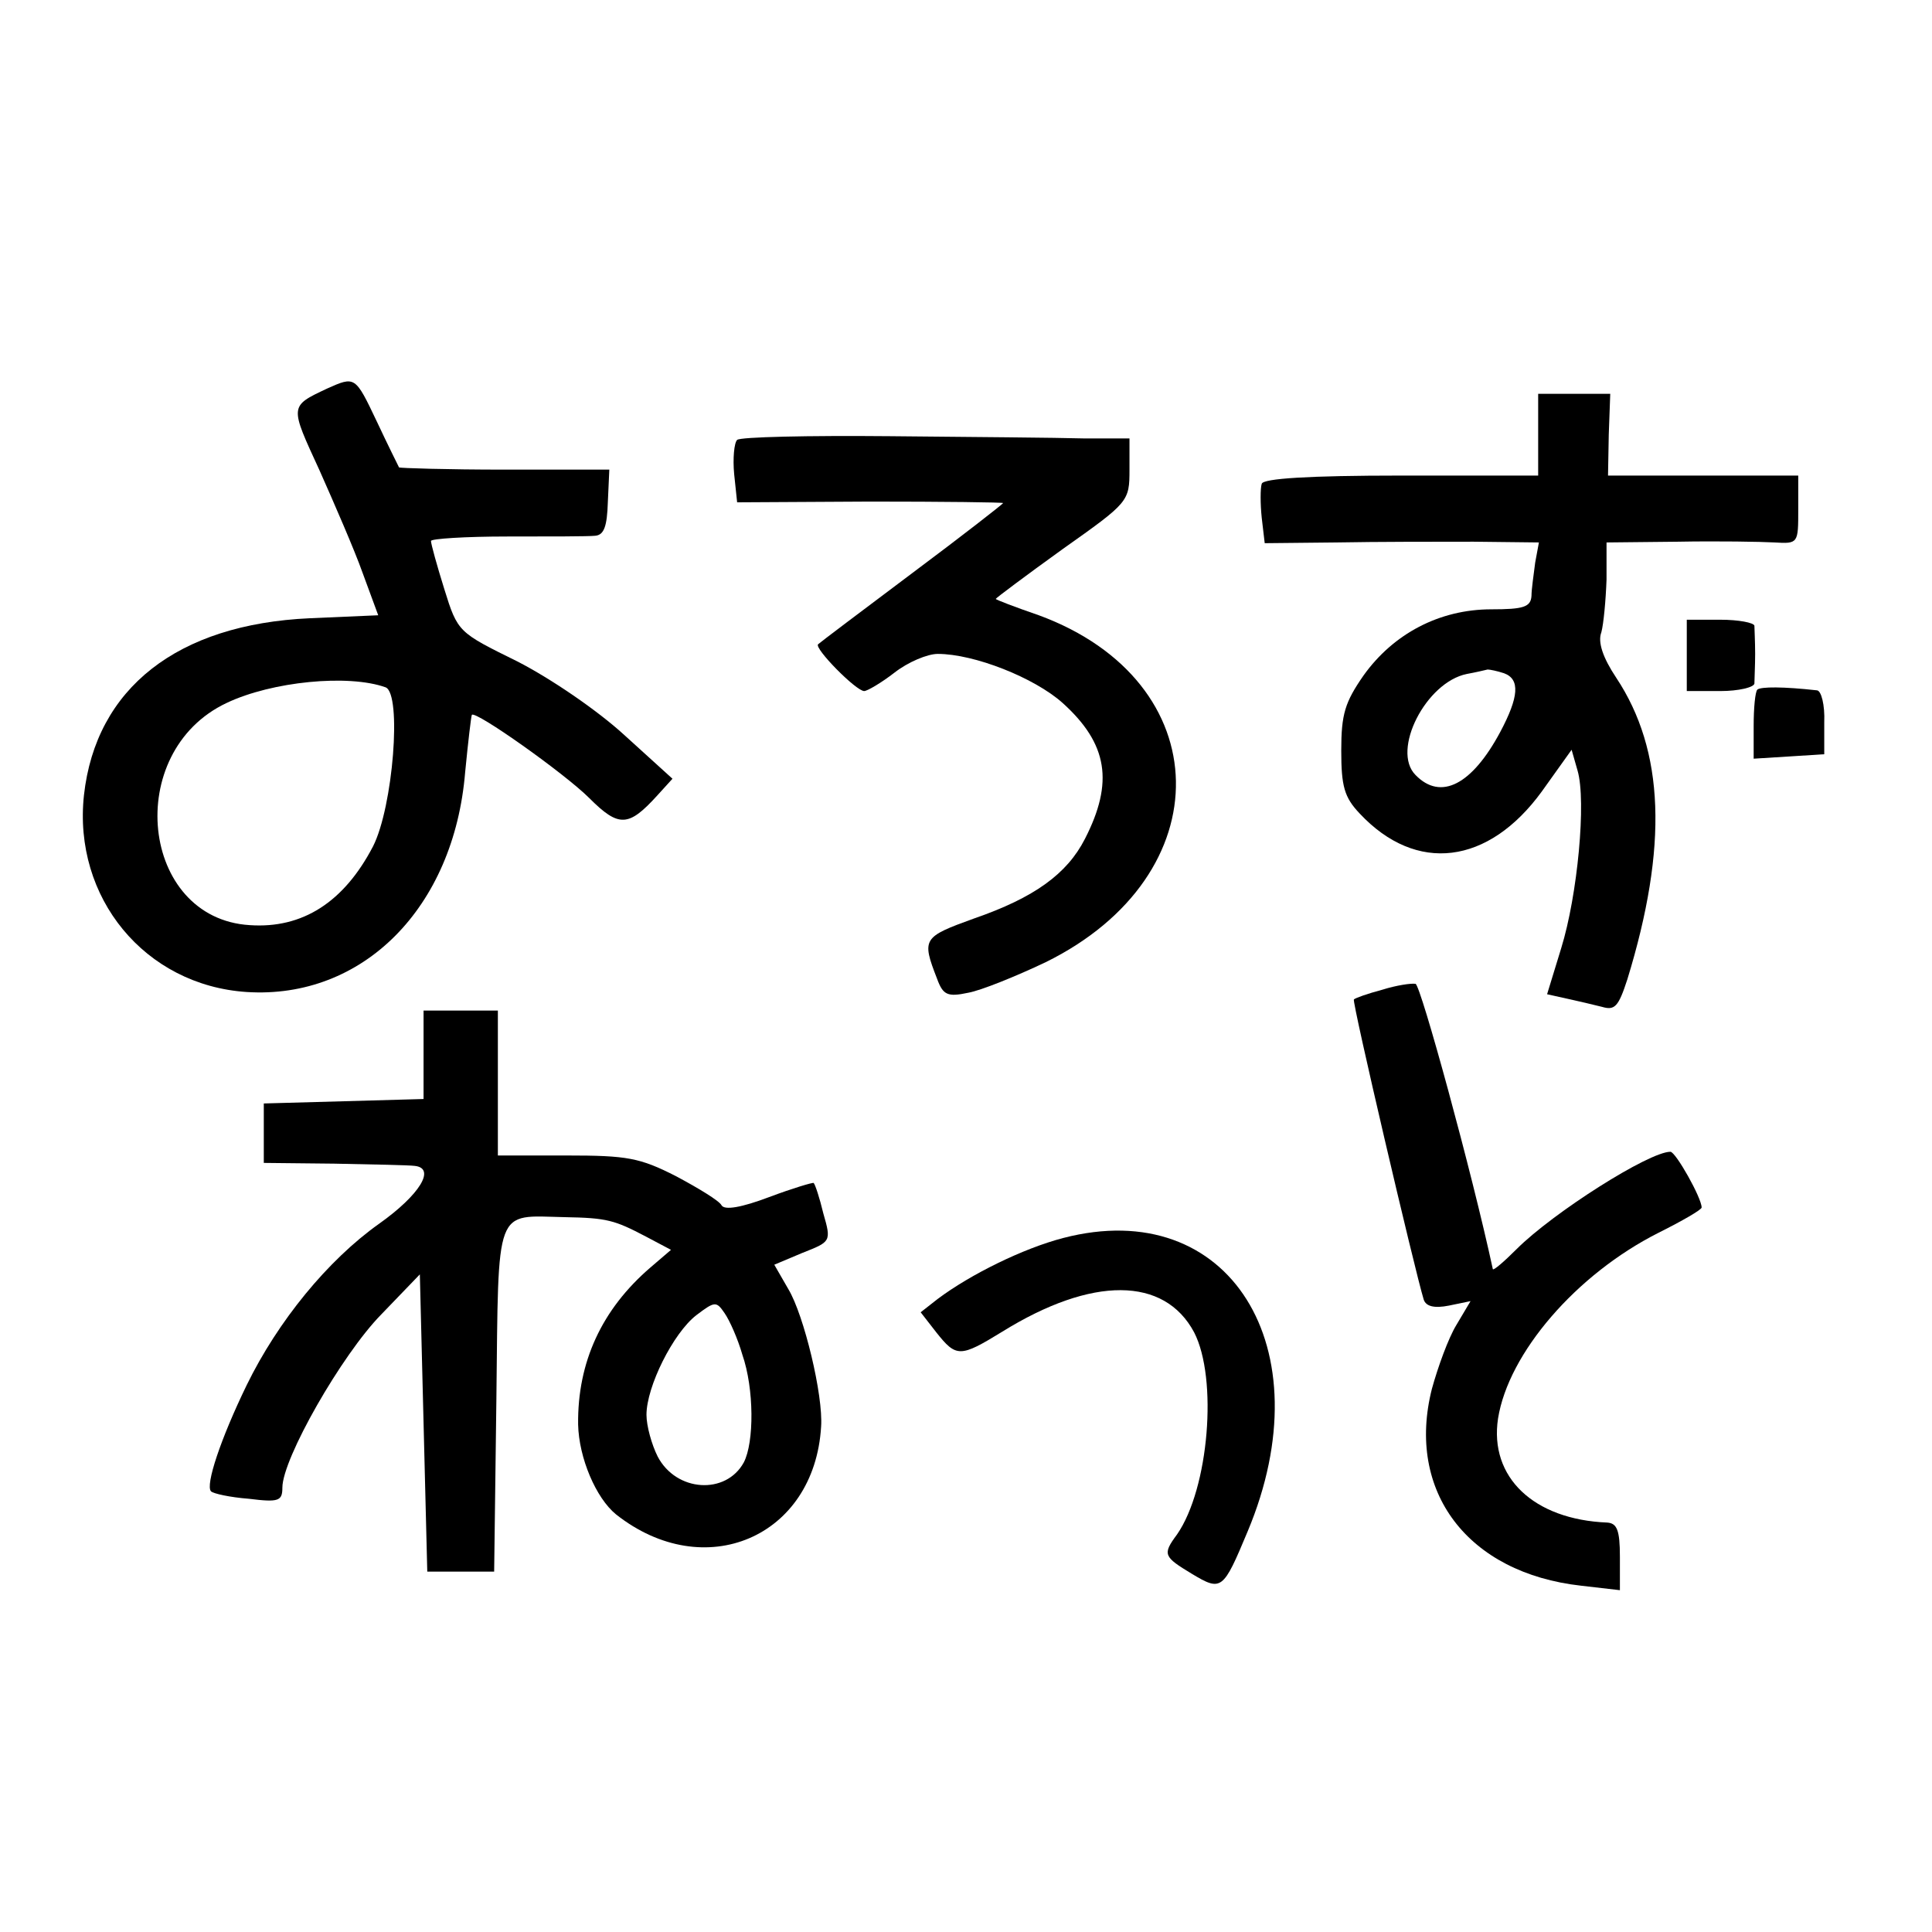 <?xml version="1.0" standalone="no"?>
<!DOCTYPE svg PUBLIC "-//W3C//DTD SVG 20010904//EN"
 "http://www.w3.org/TR/2001/REC-SVG-20010904/DTD/svg10.dtd">
<svg version="1.0" xmlns="http://www.w3.org/2000/svg"
 width="260pt" height="260pt" viewBox="0 0 260 260"
 preserveAspectRatio="xMidYMid meet">
<g transform="translate(0,260) scale(0.1,-0.1)"
fill="#000000" stroke="none">
<path d="M440 2077 c-51 -24 -50 -23 -10 -110 20 -45 47 -107 58 -138 l21 -57
-92 -4 c-178 -8 -288 -94 -304 -238 -15 -138 82 -256 219 -265 156 -10 279
113 294 296 4 41 8 75 9 77 5 6 125 -79 158 -112 40 -40 53 -39 92 4 l20 22
-65 59 c-36 33 -99 76 -144 99 -79 39 -80 39 -98 97 -10 32 -18 61 -18 65 0 3
46 6 103 6 56 0 109 0 118 1 12 1 16 13 17 45 l2 44 -141 0 c-77 0 -141 2
-142 3 -1 2 -15 30 -30 62 -29 61 -29 61 -67 44z m79 -402 c22 -9 10 -161 -17
-214 -39 -75 -95 -111 -166 -106 -147 9 -171 233 -31 299 61 29 164 39 214 21z"/>
<path d="M2070 2015 l0 -55 -184 0 c-126 0 -186 -4 -188 -11 -2 -6 -2 -27 0
-46 l4 -34 97 1 c53 1 136 1 184 1 l88 -1 -5 -27 c-2 -16 -5 -36 -5 -45 -1
-15 -11 -18 -54 -18 -70 0 -132 -33 -172 -89 -25 -36 -30 -52 -30 -101 0 -48
4 -63 25 -85 76 -81 173 -69 245 30 l40 56 8 -28 c12 -41 0 -168 -22 -239
l-19 -62 27 -6 c14 -3 35 -8 47 -11 17 -5 22 0 34 37 55 179 50 308 -15 406
-18 27 -25 48 -20 61 3 11 6 43 7 71 l0 50 96 1 c54 1 112 0 130 -1 32 -2 32
-1 32 44 l0 46 -128 0 -128 0 1 55 2 55 -48 0 -49 0 0 -55z m-46 -321 c22 -8
20 -32 -5 -79 -38 -71 -80 -93 -114 -58 -33 33 14 125 69 136 11 2 24 5 28 6
3 0 13 -2 22 -5z"/>
<path d="M992 2008 c-4 -4 -6 -25 -4 -46 l4 -38 179 1 c98 0 179 -1 179 -2 0
-1 -55 -44 -122 -94 -68 -51 -125 -94 -127 -96 -6 -5 51 -63 62 -63 4 0 23 11
41 25 18 14 44 25 58 25 49 0 130 -32 168 -66 61 -55 69 -107 30 -183 -24 -47
-68 -79 -149 -107 -69 -25 -71 -27 -50 -81 8 -22 14 -25 42 -19 17 3 64 22
104 41 238 117 233 378 -9 467 -32 11 -58 21 -58 22 0 1 40 31 90 67 89 63 90
64 90 107 l0 42 -62 0 c-35 1 -152 2 -261 3 -109 1 -201 -1 -205 -5z"/>
<path d="M2270 1718 l0 -48 45 0 c25 0 45 5 46 10 0 6 1 24 1 40 0 17 -1 34
-1 38 -1 4 -21 8 -46 8 l-45 0 0 -48z"/>
<path d="M2365 1672 c-3 -3 -5 -25 -5 -49 l0 -44 48 3 47 3 0 43 c1 23 -4 43
-10 43 -45 5 -75 5 -80 1z"/>
<path d="M1860 1268 c-19 -5 -36 -11 -38 -13 -3 -2 82 -365 94 -404 3 -9 14
-12 34 -8 l29 6 -19 -32 c-11 -18 -25 -57 -33 -86 -35 -138 48 -248 201 -265
l52 -6 0 45 c0 36 -4 45 -17 46 -99 4 -159 61 -147 140 14 88 105 194 216 250
32 16 58 31 58 34 0 13 -35 75 -42 75 -29 0 -158 -82 -207 -131 -17 -17 -31
-29 -32 -27 -28 130 -97 382 -104 384 -6 1 -26 -2 -45 -8z"/>
<path d="M570 1180 l0 -59 -107 -3 -108 -3 0 -40 0 -40 95 -1 c52 -1 101 -2
108 -3 29 -3 7 -39 -48 -78 -69 -49 -136 -131 -178 -217 -35 -72 -56 -135 -48
-143 3 -3 25 -8 51 -10 40 -5 45 -3 45 15 0 39 80 179 133 233 l52 54 5 -200
5 -200 45 0 45 0 3 232 c3 263 -3 247 92 245 57 -1 67 -4 109 -26 l34 -18 -28
-24 c-65 -56 -98 -127 -97 -211 1 -45 24 -99 51 -121 119 -94 267 -31 276 118
3 42 -23 150 -44 185 l-19 33 38 16 c38 15 39 15 28 53 -5 21 -11 39 -13 41
-1 1 -28 -7 -60 -19 -37 -14 -60 -18 -64 -11 -3 6 -31 23 -61 39 -49 25 -66
28 -147 28 l-93 0 0 98 0 97 -50 0 -50 0 0 -60z m429 -403 c16 -46 16 -118 2
-145 -24 -44 -91 -40 -116 8 -8 16 -15 41 -15 56 0 38 36 110 67 134 25 19 27
19 38 3 7 -10 18 -35 24 -56z"/>
<path d="M1431 934 c-54 -14 -125 -49 -169 -82 l-23 -18 21 -27 c27 -34 32
-34 89 1 121 75 218 74 258 -1 32 -62 20 -210 -23 -272 -20 -27 -18 -30 20
-53 40 -24 42 -22 75 57 104 248 -25 453 -248 395z"/>
</g>
</svg>
